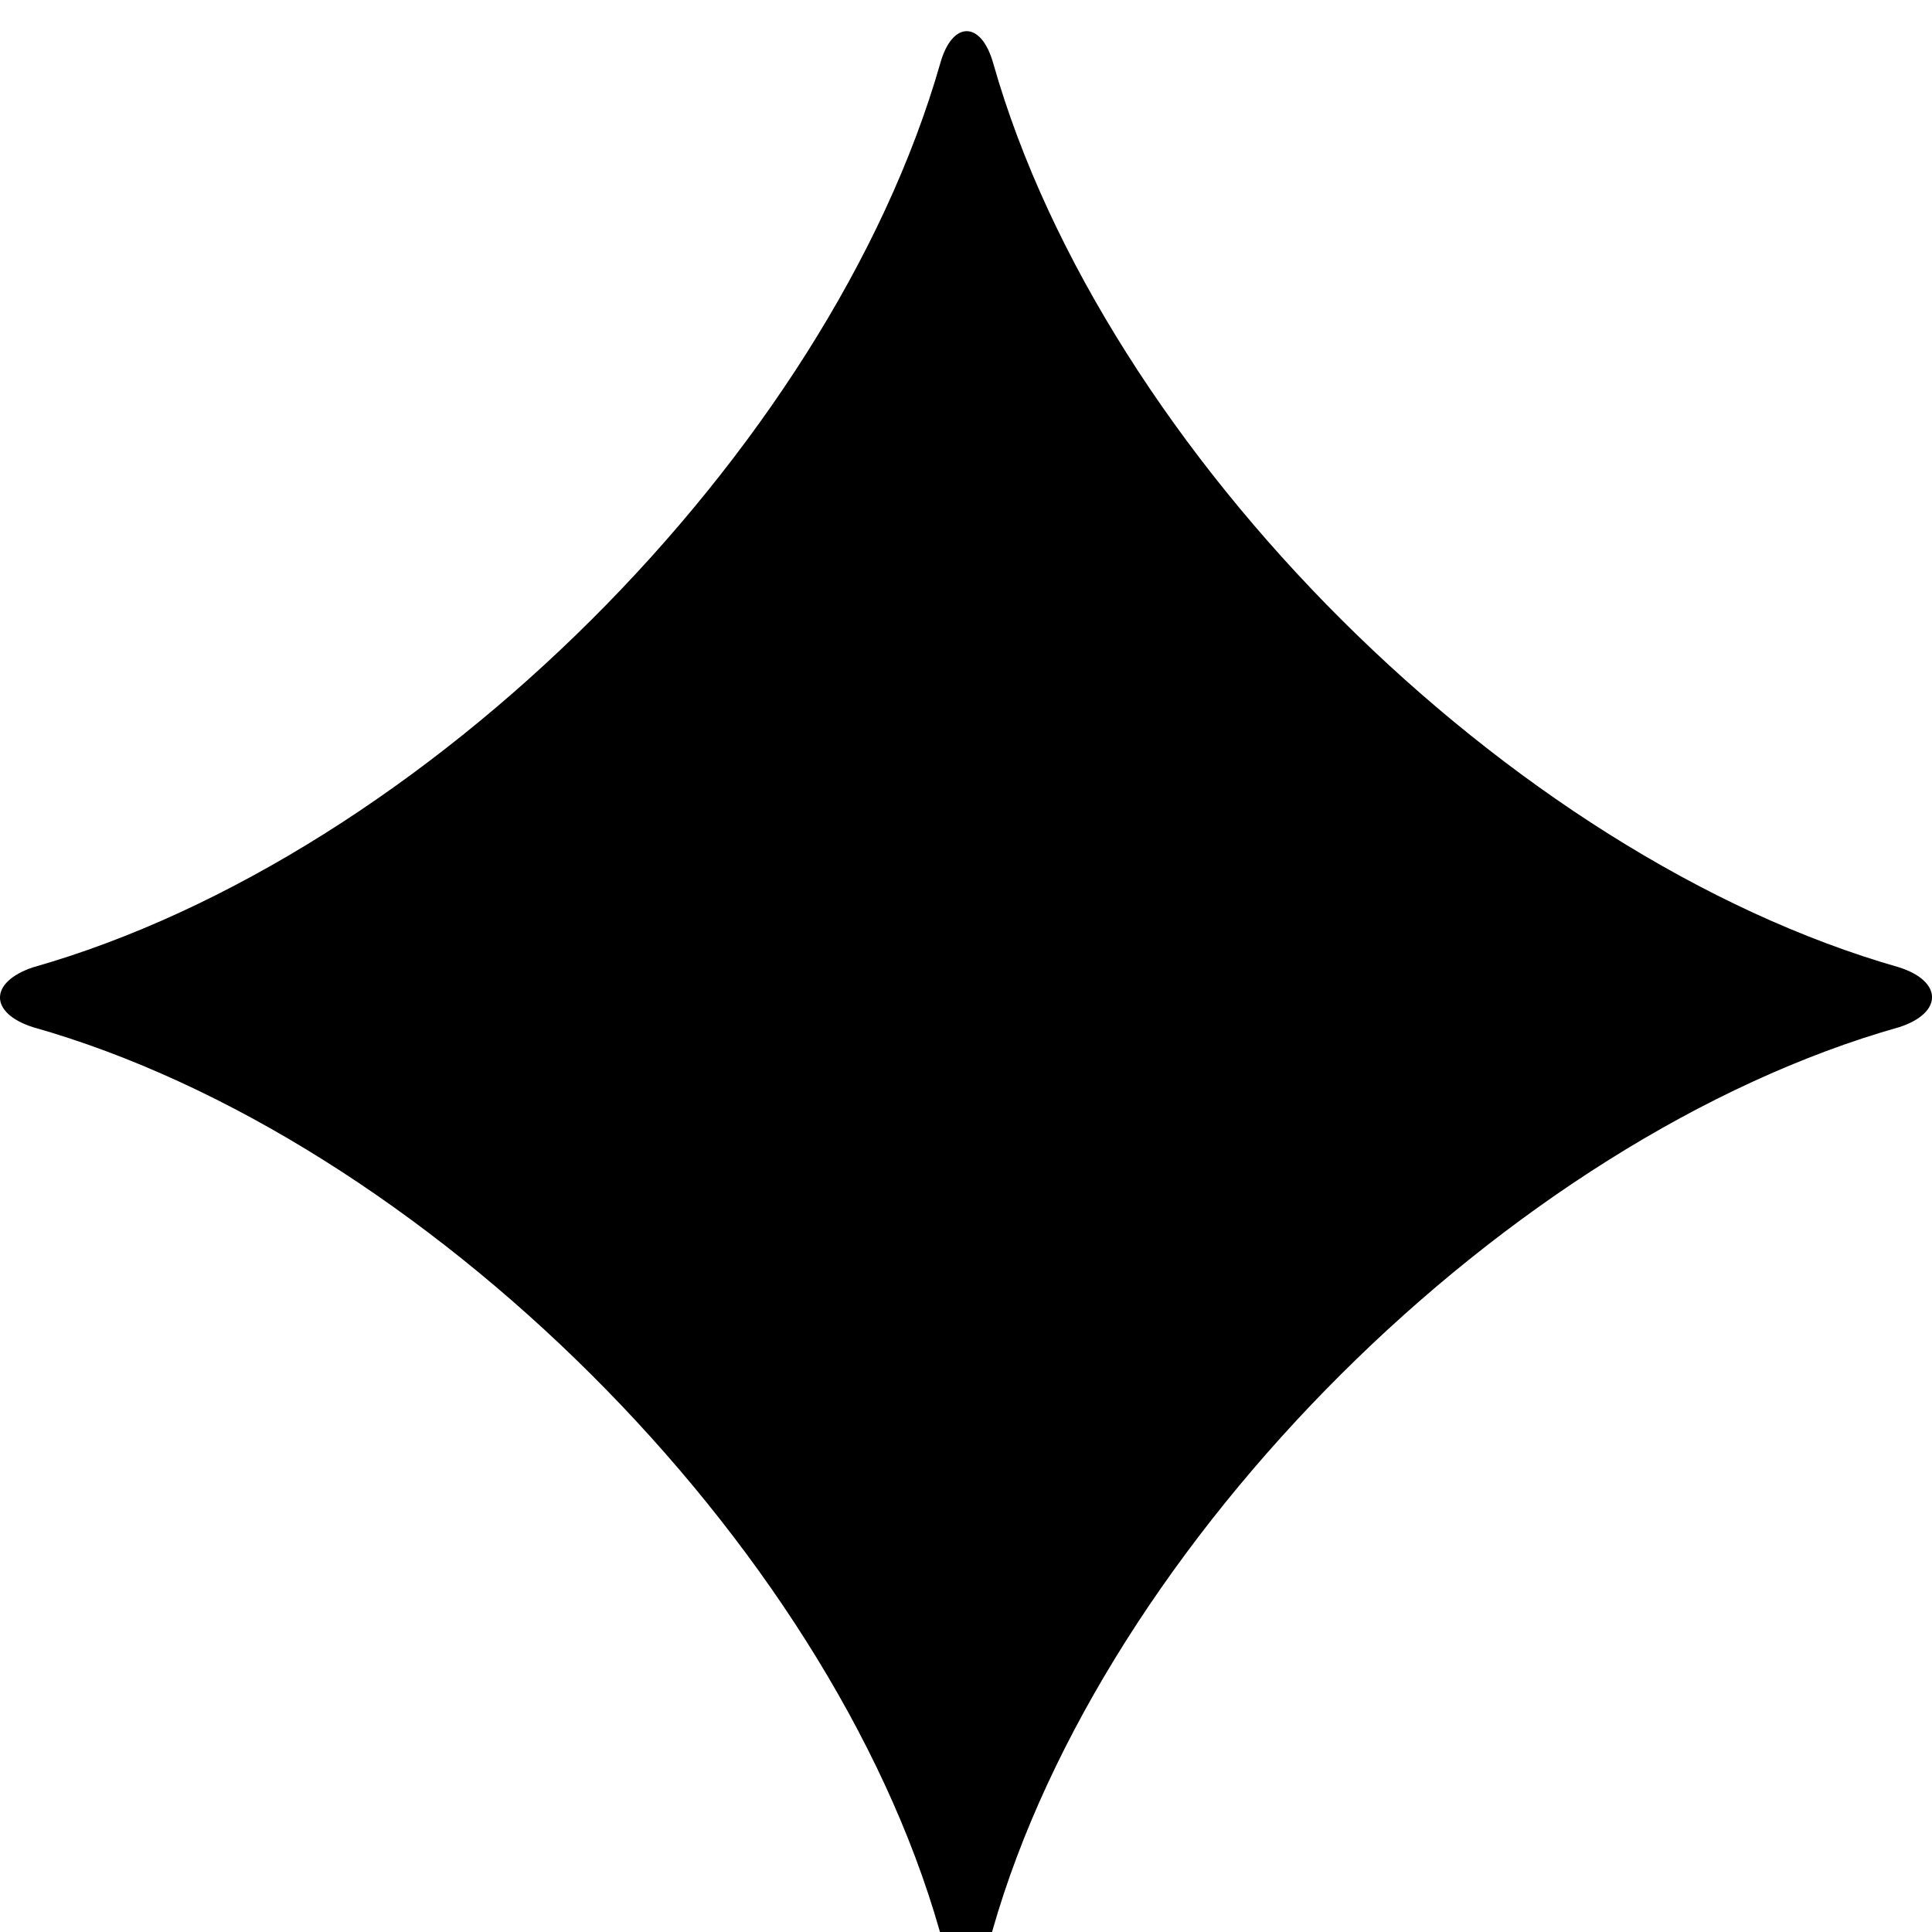 <svg width="31" height="31" viewBox="0 0 31 31" fill="none" xmlns="http://www.w3.org/2000/svg">
<g clip-path="url(#clip0_340_15088)">
<path d="M15.075 30.975C13.296 24.733 6.793 18.253 0.527 16.481C-0.176 16.255 -0.176 15.759 0.527 15.522C6.804 13.738 13.296 7.27 15.087 1.016C15.279 0.328 15.744 0.328 15.937 1.016C17.715 7.27 24.219 13.738 30.474 15.522C31.176 15.747 31.176 16.255 30.474 16.481C24.208 18.253 17.704 24.733 15.925 30.975C15.733 31.675 15.268 31.675 15.075 30.975Z" fill="black"/>
</g>
<defs>
<clipPath id="clip0_340_15088">
<rect width="31" height="31" fill="white"/>
</clipPath>
</defs>
</svg>
